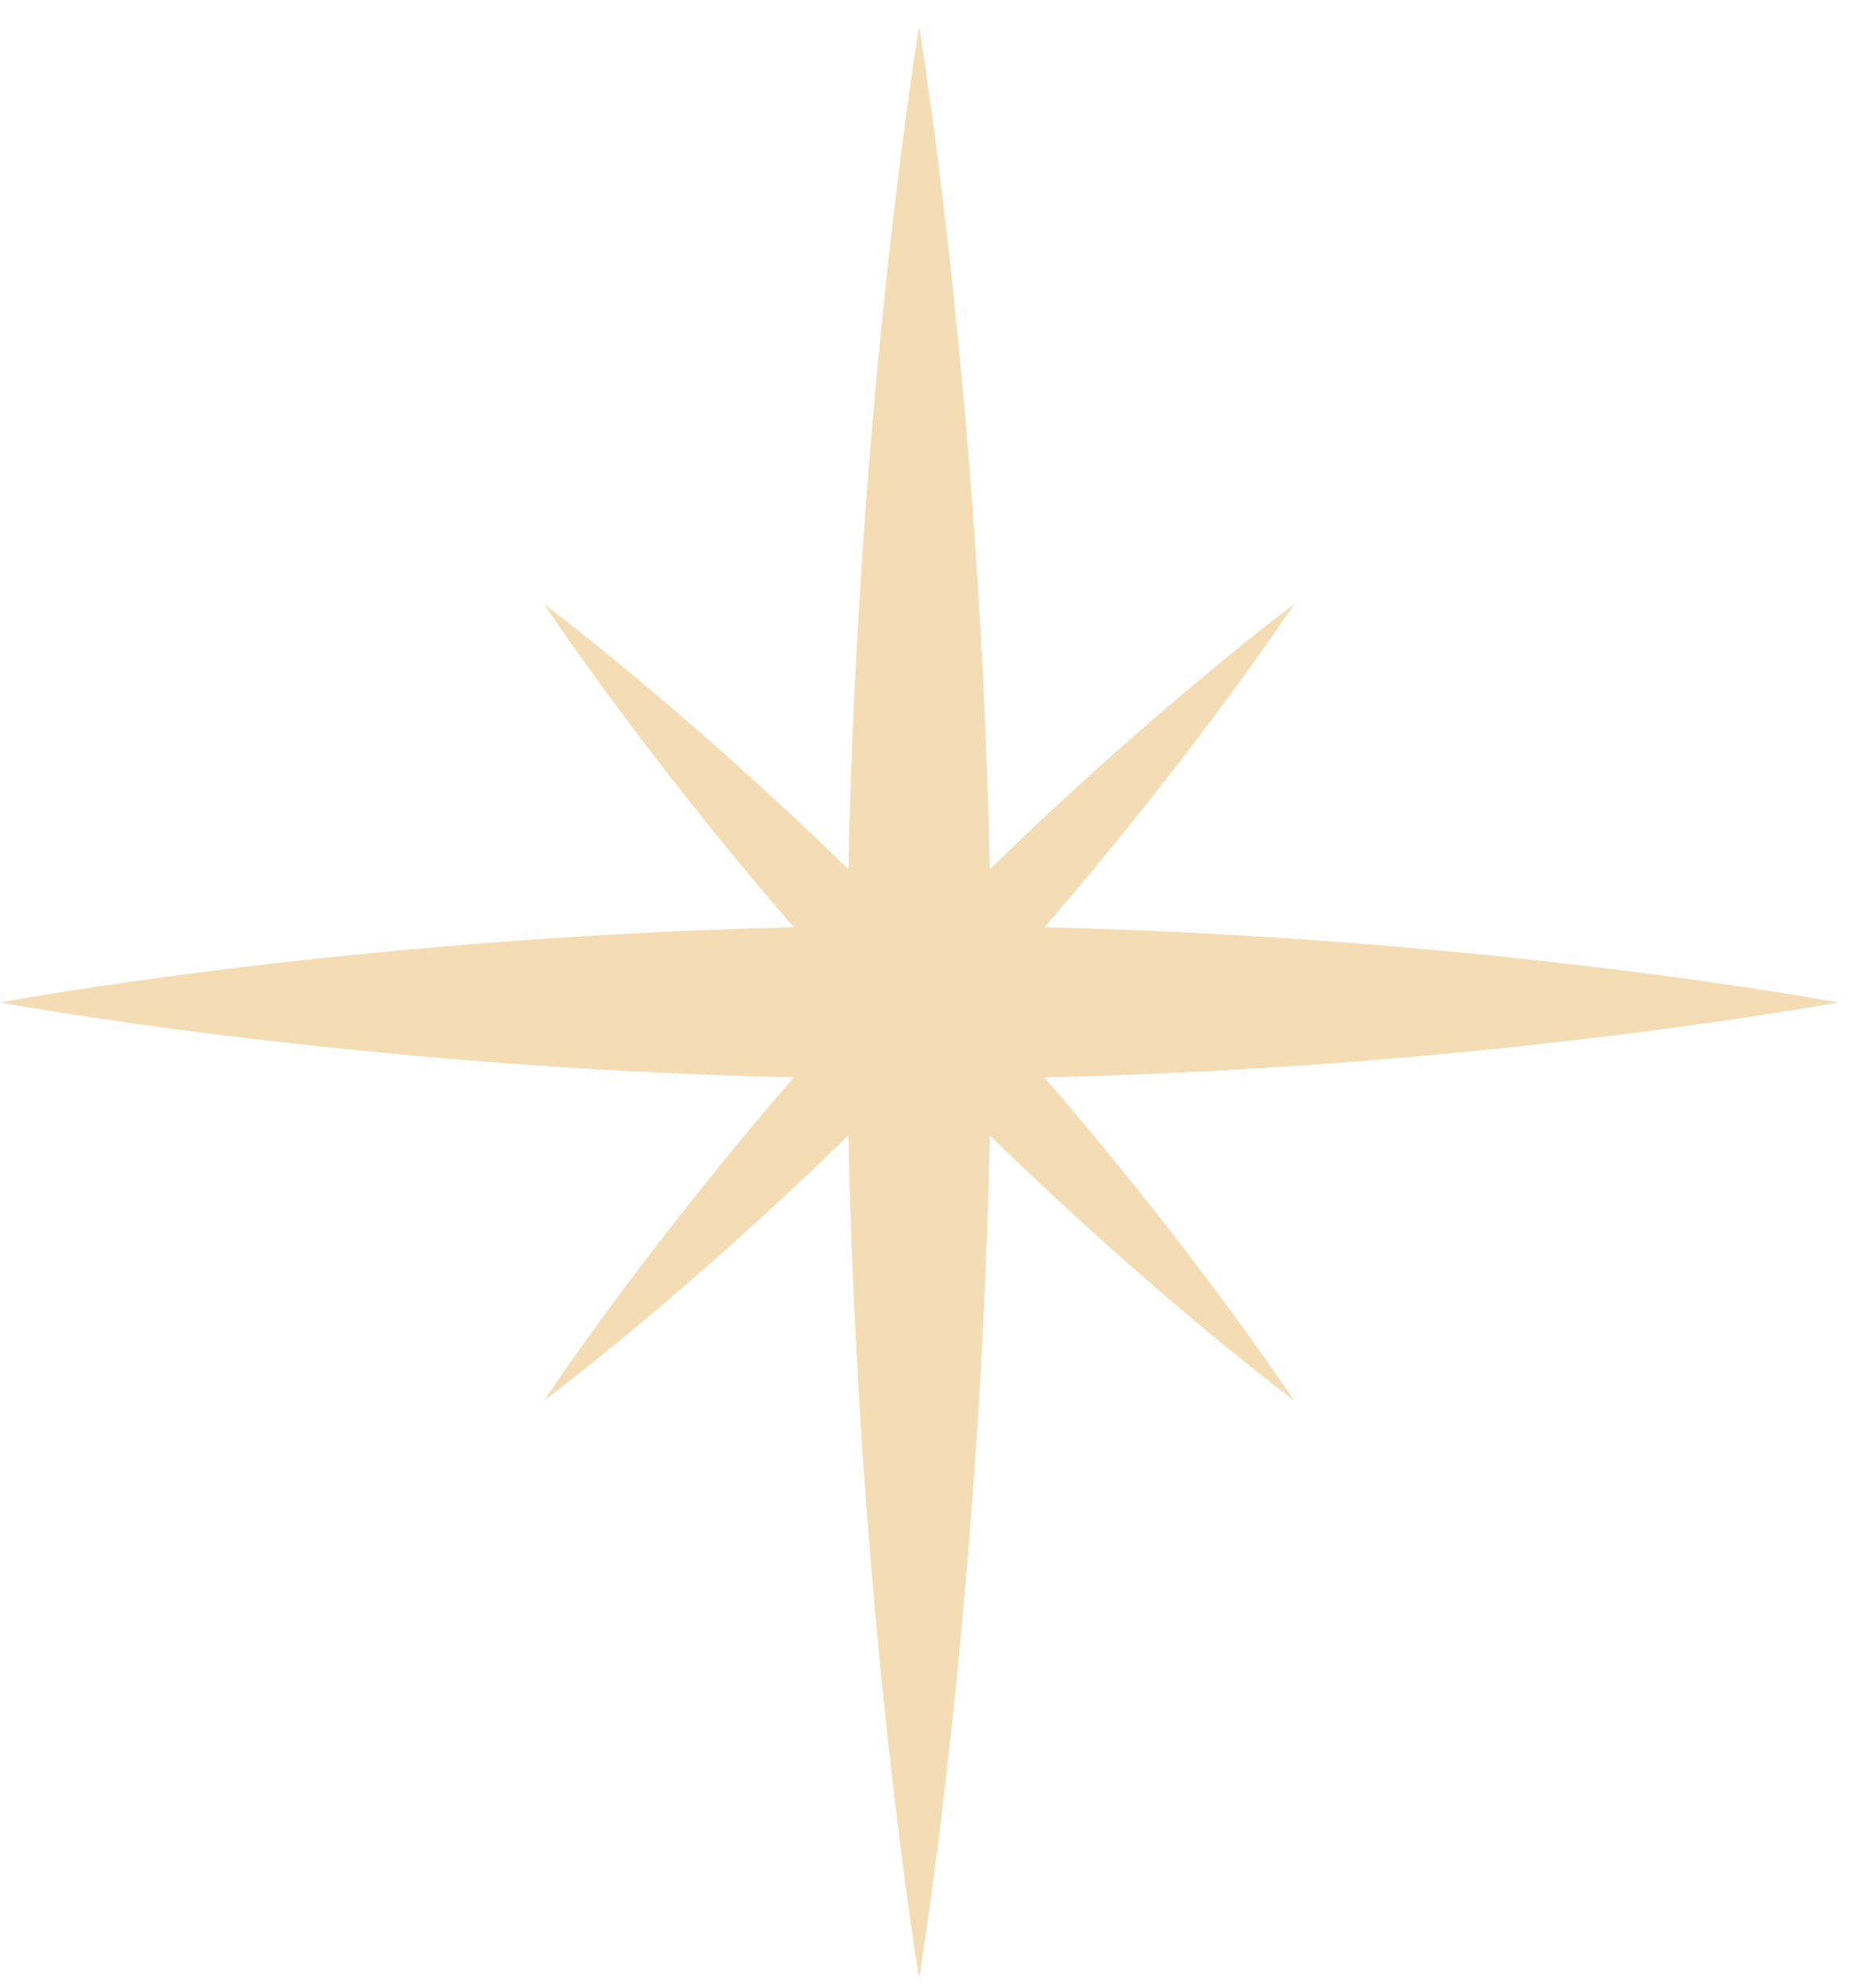 <?xml version="1.0" encoding="UTF-8"?> <svg xmlns="http://www.w3.org/2000/svg" width="47" height="50" viewBox="0 0 47 50" fill="none"> <path d="M21.346 28.561C21.594 40.537 23.125 49.764 23.125 49.764C23.125 49.764 24.656 40.537 24.904 28.561C29.092 32.649 32.559 35.23 32.559 35.23C32.559 35.23 30.128 31.549 26.277 27.103C37.558 26.84 46.25 25.215 46.25 25.215C46.25 25.215 37.558 23.589 26.277 23.326C30.128 18.88 32.559 15.199 32.559 15.199C32.559 15.199 29.092 17.781 24.904 21.868C24.656 9.893 23.125 0.666 23.125 0.666C23.125 0.666 21.594 9.893 21.346 21.868C17.158 17.781 13.69 15.199 13.69 15.199C13.69 15.199 16.122 18.88 19.973 23.326C8.692 23.589 0 25.215 0 25.215C0 25.215 8.692 26.84 19.973 27.103C16.122 31.549 13.69 35.23 13.69 35.23C13.69 35.23 17.158 32.649 21.346 28.561Z" fill="#F4DDB5"></path> </svg> 